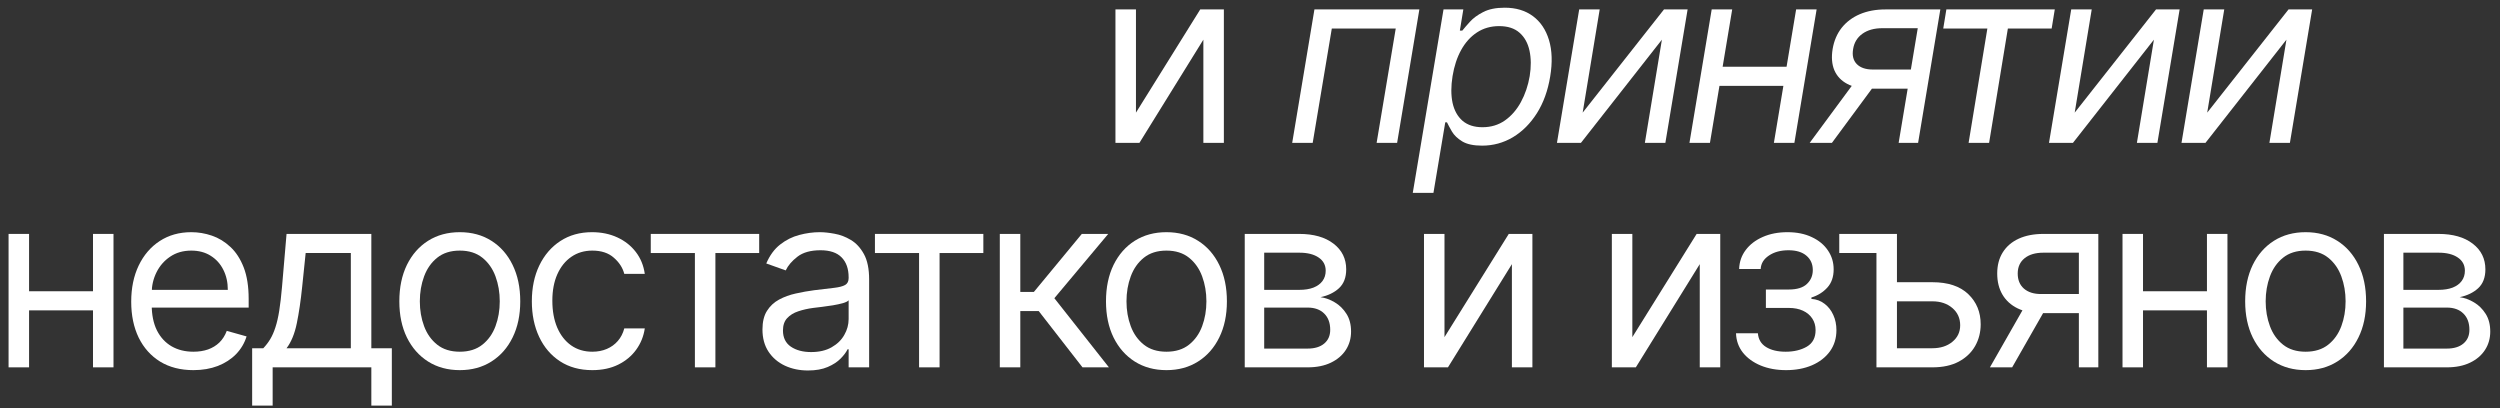 <?xml version="1.0" encoding="UTF-8"?> <svg xmlns="http://www.w3.org/2000/svg" width="245" height="40" viewBox="0 0 245 40" fill="none"><rect x="0" y="0" width="245" height="40" fill="#333333" stroke="none"/><path d="M233.625 36V22.924H238.971C240.379 22.924 241.497 23.242 242.325 23.878C243.154 24.513 243.568 25.353 243.568 26.397C243.568 27.192 243.333 27.808 242.862 28.245C242.391 28.676 241.786 28.968 241.048 29.122C241.531 29.19 241.999 29.36 242.453 29.632C242.913 29.905 243.293 30.279 243.594 30.756C243.895 31.227 244.045 31.806 244.045 32.493C244.045 33.162 243.875 33.761 243.534 34.289C243.194 34.817 242.706 35.234 242.07 35.54C241.434 35.847 240.674 36 239.788 36H233.625ZM235.532 34.161H239.788C240.481 34.161 241.023 33.997 241.414 33.667C241.806 33.338 242.002 32.89 242.002 32.322C242.002 31.647 241.806 31.116 241.414 30.73C241.023 30.339 240.481 30.143 239.788 30.143H235.532V34.161ZM235.532 28.406H238.971C239.51 28.406 239.973 28.333 240.359 28.185C240.745 28.032 241.04 27.816 241.244 27.538C241.454 27.254 241.559 26.919 241.559 26.534C241.559 25.983 241.329 25.552 240.87 25.24C240.41 24.922 239.777 24.763 238.971 24.763H235.532V28.406Z" fill="white"></path><path d="M225.952 36.273C224.772 36.273 223.736 35.992 222.845 35.43C221.96 34.868 221.267 34.082 220.768 33.072C220.274 32.062 220.027 30.881 220.027 29.53C220.027 28.168 220.274 26.979 220.768 25.963C221.267 24.947 221.96 24.159 222.845 23.597C223.736 23.035 224.772 22.754 225.952 22.754C227.133 22.754 228.166 23.035 229.051 23.597C229.942 24.159 230.635 24.947 231.128 25.963C231.628 26.979 231.877 28.168 231.877 29.53C231.877 30.881 231.628 32.062 231.128 33.072C230.635 34.082 229.942 34.868 229.051 35.43C228.166 35.992 227.133 36.273 225.952 36.273ZM225.952 34.468C226.849 34.468 227.587 34.238 228.166 33.778C228.745 33.319 229.173 32.714 229.451 31.965C229.729 31.216 229.868 30.404 229.868 29.53C229.868 28.656 229.729 27.842 229.451 27.087C229.173 26.332 228.745 25.722 228.166 25.257C227.587 24.791 226.849 24.559 225.952 24.559C225.056 24.559 224.318 24.791 223.739 25.257C223.16 25.722 222.732 26.332 222.454 27.087C222.175 27.842 222.036 28.656 222.036 29.53C222.036 30.404 222.175 31.216 222.454 31.965C222.732 32.714 223.16 33.319 223.739 33.778C224.318 34.238 225.056 34.468 225.952 34.468Z" fill="white"></path><path d="M216.757 28.543V30.416H209.538V28.543H216.757ZM210.015 22.924V36H208.006V22.924H210.015ZM218.29 22.924V36H216.281V22.924H218.29Z" fill="white"></path><path d="M203.729 36V24.763H200.256C199.473 24.763 198.857 24.945 198.408 25.308C197.96 25.671 197.736 26.17 197.736 26.806C197.736 27.43 197.937 27.921 198.34 28.279C198.749 28.636 199.308 28.815 200.017 28.815H204.24V30.688H200.017C199.132 30.688 198.369 30.532 197.727 30.22C197.086 29.908 196.592 29.462 196.246 28.883C195.9 28.299 195.727 27.606 195.727 26.806C195.727 26 195.908 25.308 196.272 24.729C196.635 24.15 197.154 23.704 197.83 23.392C198.511 23.08 199.319 22.924 200.256 22.924H205.636V36H203.729ZM195.012 36L198.723 29.496H200.903L197.191 36H195.012Z" fill="white"></path><path d="M183.892 22.924V24.797H180.248V22.924H183.892ZM185.628 27.657H189.374C190.906 27.657 192.078 28.046 192.89 28.824C193.701 29.601 194.107 30.586 194.107 31.778C194.107 32.561 193.926 33.273 193.562 33.914C193.199 34.55 192.666 35.058 191.962 35.438C191.258 35.813 190.396 36 189.374 36H183.892V22.924H185.901V34.127H189.374C190.169 34.127 190.821 33.917 191.332 33.497C191.843 33.077 192.098 32.538 192.098 31.88C192.098 31.187 191.843 30.623 191.332 30.186C190.821 29.749 190.169 29.53 189.374 29.53H185.628V27.657Z" fill="white"></path><path d="M170.129 32.663H172.274C172.32 33.253 172.586 33.702 173.074 34.008C173.568 34.315 174.209 34.468 174.998 34.468C175.804 34.468 176.494 34.303 177.067 33.974C177.64 33.639 177.927 33.1 177.927 32.357C177.927 31.92 177.819 31.539 177.603 31.216C177.388 30.887 177.084 30.631 176.692 30.45C176.301 30.268 175.838 30.177 175.305 30.177H173.057V28.372H175.305C176.105 28.372 176.695 28.191 177.076 27.828C177.461 27.464 177.654 27.01 177.654 26.466C177.654 25.881 177.447 25.413 177.033 25.061C176.619 24.703 176.031 24.525 175.271 24.525C174.505 24.525 173.866 24.698 173.355 25.044C172.845 25.384 172.575 25.824 172.547 26.363H170.435C170.458 25.66 170.674 25.038 171.082 24.499C171.491 23.954 172.047 23.529 172.751 23.222C173.455 22.91 174.261 22.754 175.169 22.754C176.088 22.754 176.885 22.916 177.561 23.239C178.242 23.557 178.767 23.991 179.136 24.542C179.51 25.087 179.698 25.705 179.698 26.398C179.698 27.135 179.49 27.731 179.076 28.185C178.662 28.639 178.142 28.963 177.518 29.156V29.292C178.012 29.326 178.44 29.485 178.804 29.769C179.173 30.047 179.459 30.413 179.663 30.867C179.868 31.315 179.97 31.812 179.97 32.357C179.97 33.151 179.757 33.843 179.331 34.434C178.906 35.018 178.321 35.472 177.578 35.796C176.834 36.114 175.986 36.273 175.032 36.273C174.107 36.273 173.279 36.122 172.547 35.821C171.814 35.515 171.233 35.092 170.801 34.553C170.376 34.008 170.152 33.378 170.129 32.663Z" fill="white"></path><path d="M159.97 33.038L166.27 22.924H168.585V36H166.576V25.887L160.311 36H157.961V22.924H159.97V33.038Z" fill="white"></path><path d="M141.56 33.038L147.859 22.924H150.175V36H148.166V25.887L141.9 36H139.551V22.924H141.56V33.038Z" fill="white"></path><path d="M121.984 36V22.924H127.331C128.738 22.924 129.856 23.242 130.685 23.878C131.513 24.513 131.928 25.353 131.928 26.397C131.928 27.192 131.692 27.808 131.221 28.245C130.75 28.676 130.146 28.968 129.408 29.122C129.89 29.19 130.358 29.36 130.812 29.632C131.272 29.905 131.652 30.279 131.953 30.756C132.254 31.227 132.404 31.806 132.404 32.493C132.404 33.162 132.234 33.761 131.894 34.289C131.553 34.817 131.065 35.234 130.429 35.54C129.794 35.847 129.033 36 128.148 36H121.984ZM123.891 34.161H128.148C128.84 34.161 129.382 33.997 129.774 33.667C130.165 33.338 130.361 32.89 130.361 32.322C130.361 31.647 130.165 31.116 129.774 30.73C129.382 30.339 128.84 30.143 128.148 30.143H123.891V34.161ZM123.891 28.406H127.331C127.87 28.406 128.332 28.333 128.718 28.185C129.104 28.032 129.399 27.816 129.604 27.538C129.814 27.254 129.918 26.919 129.918 26.534C129.918 25.983 129.689 25.552 129.229 25.24C128.769 24.922 128.136 24.763 127.331 24.763H123.891V28.406Z" fill="white"></path><path d="M114.312 36.273C113.131 36.273 112.096 35.992 111.205 35.43C110.319 34.868 109.627 34.082 109.127 33.072C108.634 32.062 108.387 30.881 108.387 29.53C108.387 28.168 108.634 26.979 109.127 25.963C109.627 24.947 110.319 24.159 111.205 23.597C112.096 23.035 113.131 22.754 114.312 22.754C115.492 22.754 116.525 23.035 117.41 23.597C118.302 24.159 118.994 24.947 119.488 25.963C119.987 26.979 120.237 28.168 120.237 29.53C120.237 30.881 119.987 32.062 119.488 33.072C118.994 34.082 118.302 34.868 117.41 35.43C116.525 35.992 115.492 36.273 114.312 36.273ZM114.312 34.468C115.208 34.468 115.946 34.238 116.525 33.778C117.104 33.319 117.533 32.714 117.811 31.965C118.089 31.216 118.228 30.404 118.228 29.53C118.228 28.656 118.089 27.842 117.811 27.087C117.533 26.332 117.104 25.722 116.525 25.257C115.946 24.791 115.208 24.559 114.312 24.559C113.415 24.559 112.677 24.791 112.098 25.257C111.52 25.722 111.091 26.332 110.813 27.087C110.535 27.842 110.396 28.656 110.396 29.53C110.396 30.404 110.535 31.216 110.813 31.965C111.091 32.714 111.52 33.319 112.098 33.778C112.677 34.238 113.415 34.468 114.312 34.468Z" fill="white"></path><path d="M97.981 36V22.924H99.99V28.611H101.318L106.017 22.924H108.605L103.327 29.224L108.673 36H106.085L101.794 30.484H99.99V36H97.981Z" fill="white"></path><path d="M85.744 24.797V22.924H96.368V24.797H92.078V36H90.069V24.797H85.744Z" fill="white"></path><path d="M79.181 36.307C78.353 36.307 77.601 36.151 76.926 35.838C76.25 35.521 75.714 35.064 75.317 34.468C74.919 33.866 74.721 33.14 74.721 32.288C74.721 31.539 74.868 30.932 75.163 30.467C75.459 29.996 75.853 29.627 76.347 29.36C76.84 29.093 77.385 28.895 77.981 28.764C78.583 28.628 79.187 28.52 79.794 28.441C80.589 28.338 81.233 28.262 81.727 28.211C82.226 28.154 82.59 28.06 82.817 27.93C83.049 27.799 83.166 27.572 83.166 27.249V27.181C83.166 26.341 82.936 25.688 82.476 25.223C82.022 24.757 81.332 24.525 80.407 24.525C79.448 24.525 78.696 24.735 78.151 25.155C77.607 25.575 77.224 26.023 77.002 26.5L75.095 25.819C75.436 25.024 75.89 24.405 76.457 23.963C77.031 23.514 77.655 23.202 78.33 23.026C79.011 22.845 79.681 22.754 80.339 22.754C80.759 22.754 81.242 22.805 81.787 22.907C82.337 23.004 82.868 23.205 83.378 23.512C83.895 23.818 84.323 24.281 84.664 24.899C85.004 25.518 85.175 26.346 85.175 27.385V36H83.166V34.229H83.063C82.927 34.513 82.7 34.817 82.382 35.14C82.065 35.464 81.642 35.739 81.114 35.966C80.586 36.193 79.942 36.307 79.181 36.307ZM79.488 34.502C80.282 34.502 80.952 34.346 81.497 34.034C82.048 33.721 82.462 33.319 82.74 32.825C83.024 32.331 83.166 31.812 83.166 31.267V29.428C83.081 29.53 82.893 29.624 82.604 29.709C82.32 29.788 81.991 29.859 81.616 29.922C81.247 29.979 80.887 30.03 80.535 30.075C80.189 30.115 79.908 30.149 79.692 30.177C79.17 30.245 78.682 30.356 78.228 30.509C77.78 30.657 77.416 30.881 77.138 31.182C76.866 31.477 76.73 31.88 76.73 32.391C76.73 33.089 76.988 33.617 77.504 33.974C78.027 34.326 78.688 34.502 79.488 34.502Z" fill="white"></path><path d="M63.775 24.797V22.924H74.4V24.797H70.109V36H68.1V24.797H63.775Z" fill="white"></path><path d="M58.046 36.273C56.82 36.273 55.765 35.983 54.879 35.404C53.994 34.825 53.313 34.028 52.836 33.012C52.359 31.996 52.121 30.836 52.121 29.53C52.121 28.202 52.365 27.03 52.853 26.014C53.347 24.993 54.034 24.195 54.913 23.622C55.799 23.043 56.832 22.754 58.012 22.754C58.931 22.754 59.76 22.924 60.498 23.265C61.236 23.605 61.84 24.082 62.311 24.695C62.782 25.308 63.075 26.023 63.188 26.84H61.179C61.026 26.244 60.685 25.716 60.157 25.257C59.635 24.791 58.931 24.559 58.046 24.559C57.263 24.559 56.576 24.763 55.986 25.172C55.401 25.575 54.945 26.145 54.615 26.883C54.292 27.615 54.13 28.475 54.13 29.462C54.13 30.472 54.289 31.352 54.607 32.101C54.93 32.85 55.384 33.432 55.969 33.846C56.559 34.261 57.252 34.468 58.046 34.468C58.568 34.468 59.042 34.377 59.468 34.195C59.894 34.014 60.254 33.753 60.549 33.412C60.844 33.072 61.054 32.663 61.179 32.186H63.188C63.075 32.958 62.794 33.653 62.345 34.272C61.903 34.885 61.315 35.373 60.583 35.736C59.857 36.094 59.011 36.273 58.046 36.273Z" fill="white"></path><path d="M45.06 36.273C43.879 36.273 42.844 35.992 41.953 35.43C41.067 34.868 40.375 34.082 39.875 33.072C39.382 32.062 39.135 30.881 39.135 29.53C39.135 28.168 39.382 26.979 39.875 25.963C40.375 24.947 41.067 24.159 41.953 23.597C42.844 23.035 43.879 22.754 45.06 22.754C46.24 22.754 47.273 23.035 48.158 23.597C49.05 24.159 49.742 24.947 50.236 25.963C50.735 26.979 50.985 28.168 50.985 29.53C50.985 30.881 50.735 32.062 50.236 33.072C49.742 34.082 49.05 34.868 48.158 35.43C47.273 35.992 46.24 36.273 45.06 36.273ZM45.06 34.468C45.956 34.468 46.694 34.238 47.273 33.778C47.852 33.319 48.281 32.714 48.559 31.965C48.837 31.216 48.976 30.404 48.976 29.53C48.976 28.656 48.837 27.842 48.559 27.087C48.281 26.332 47.852 25.722 47.273 25.257C46.694 24.791 45.956 24.559 45.06 24.559C44.163 24.559 43.425 24.791 42.846 25.257C42.267 25.722 41.839 26.332 41.561 27.087C41.283 27.842 41.144 28.656 41.144 29.53C41.144 30.404 41.283 31.216 41.561 31.965C41.839 32.714 42.267 33.319 42.846 33.778C43.425 34.238 44.163 34.468 45.06 34.468Z" fill="white"></path><path d="M24.711 39.746V34.127H25.801C26.067 33.849 26.297 33.548 26.49 33.225C26.683 32.901 26.851 32.518 26.992 32.075C27.14 31.627 27.265 31.082 27.367 30.441C27.469 29.794 27.56 29.014 27.639 28.1L28.082 22.924H36.391V34.127H38.4V39.746H36.391V36H26.72V39.746H24.711ZM28.082 34.127H34.382V24.797H29.955L29.614 28.1C29.473 29.468 29.297 30.662 29.087 31.684C28.877 32.706 28.542 33.52 28.082 34.127Z" fill="white"></path><path d="M18.955 36.273C17.695 36.273 16.608 35.995 15.694 35.438C14.786 34.876 14.085 34.093 13.591 33.089C13.103 32.078 12.859 30.904 12.859 29.564C12.859 28.225 13.103 27.044 13.591 26.023C14.085 24.996 14.772 24.195 15.652 23.622C16.537 23.043 17.57 22.754 18.75 22.754C19.431 22.754 20.104 22.867 20.768 23.094C21.432 23.321 22.036 23.69 22.581 24.201C23.126 24.706 23.56 25.376 23.884 26.21C24.207 27.044 24.369 28.072 24.369 29.292V30.143H14.29V28.407H22.326C22.326 27.669 22.178 27.01 21.883 26.431C21.594 25.853 21.179 25.396 20.64 25.061C20.107 24.726 19.477 24.559 18.75 24.559C17.95 24.559 17.258 24.757 16.673 25.155C16.094 25.546 15.649 26.057 15.337 26.687C15.024 27.317 14.868 27.992 14.868 28.713V29.871C14.868 30.858 15.039 31.695 15.379 32.382C15.725 33.063 16.205 33.582 16.818 33.94C17.431 34.292 18.143 34.468 18.955 34.468C19.483 34.468 19.959 34.394 20.385 34.246C20.816 34.093 21.188 33.866 21.5 33.565C21.812 33.259 22.053 32.879 22.224 32.425L24.165 32.969C23.96 33.628 23.617 34.207 23.135 34.706C22.652 35.2 22.056 35.586 21.347 35.864C20.637 36.136 19.84 36.273 18.955 36.273Z" fill="white"></path><path d="M9.591 28.543V30.416H2.372V28.543H9.591ZM2.849 22.924V36H0.84V22.924H2.849ZM11.123 22.924V36H9.114V22.924H11.123Z" fill="white"></path><path d="M216.307 11.037L224.275 0.924H226.591L224.411 14H222.402L224.071 3.887L216.137 14H213.787L215.966 0.924H217.976L216.307 11.037Z" fill="white"></path><path d="M203.321 11.037L211.289 0.924H213.604L211.425 14H209.416L211.084 3.887L203.15 14H200.801L202.98 0.924H204.989L203.321 11.037Z" fill="white"></path><path d="M190.438 2.797L190.744 0.924H201.368L201.062 2.797H196.771L194.932 14H192.923L194.762 2.797H190.438Z" fill="white"></path><path d="M186.067 14L187.94 2.763H184.466C183.678 2.763 183.028 2.944 182.517 3.308C182.012 3.671 181.708 4.17 181.606 4.806C181.498 5.43 181.617 5.921 181.964 6.279C182.316 6.636 182.843 6.815 183.547 6.815H187.77L187.463 8.688H183.241C182.355 8.688 181.617 8.532 181.027 8.22C180.437 7.908 180.017 7.462 179.767 6.883C179.523 6.299 179.467 5.606 179.597 4.806C179.733 4 180.028 3.308 180.482 2.729C180.942 2.15 181.535 1.704 182.262 1.392C182.994 1.08 183.831 0.924 184.773 0.924H190.153L187.974 14H186.067ZM177.35 14L182.151 7.496H184.33L179.529 14H177.35Z" fill="white"></path><path d="M175.544 6.543L175.237 8.416H168.018L168.325 6.543H175.544ZM169.755 0.924L167.575 14H165.566L167.746 0.924H169.755ZM178.029 0.924L175.85 14H173.841L176.02 0.924H178.029Z" fill="white"></path><path d="M155.102 11.037L163.07 0.924H165.386L163.206 14H161.197L162.866 3.887L154.932 14H152.582L154.761 0.924H156.77L155.102 11.037Z" fill="white"></path><path d="M138.451 18.904L141.465 0.924H143.406L143.065 3.001H143.304C143.485 2.774 143.735 2.485 144.053 2.133C144.376 1.775 144.81 1.458 145.355 1.18C145.906 0.896 146.607 0.754 147.458 0.754C148.559 0.754 149.481 1.029 150.225 1.58C150.968 2.13 151.493 2.911 151.8 3.921C152.106 4.931 152.146 6.123 151.919 7.496C151.692 8.881 151.258 10.081 150.616 11.097C149.975 12.107 149.192 12.891 148.267 13.447C147.342 13.997 146.334 14.273 145.245 14.273C144.405 14.273 143.755 14.133 143.295 13.855C142.835 13.572 142.501 13.251 142.291 12.893C142.081 12.53 141.919 12.229 141.805 11.991H141.635L140.477 18.904H138.451ZM142.35 7.462C142.191 8.45 142.191 9.321 142.35 10.076C142.515 10.825 142.841 11.412 143.329 11.838C143.823 12.258 144.473 12.468 145.279 12.468C146.119 12.468 146.853 12.246 147.483 11.804C148.119 11.355 148.641 10.754 149.05 9.999C149.464 9.239 149.751 8.393 149.91 7.462C150.057 6.543 150.052 5.714 149.893 4.976C149.734 4.233 149.41 3.645 148.922 3.214C148.434 2.777 147.764 2.559 146.913 2.559C146.096 2.559 145.372 2.766 144.742 3.18C144.118 3.589 143.602 4.162 143.193 4.9C142.79 5.632 142.509 6.486 142.35 7.462Z" fill="white"></path><path d="M126.635 14L128.814 0.924H139.098L136.918 14H134.909L136.782 2.797H130.517L128.644 14H126.635Z" fill="white"></path><path d="M111.324 11.037L117.623 0.924H119.939V14H117.93V3.887L111.664 14H109.314V0.924H111.324V11.037Z" fill="white"></path></svg> 